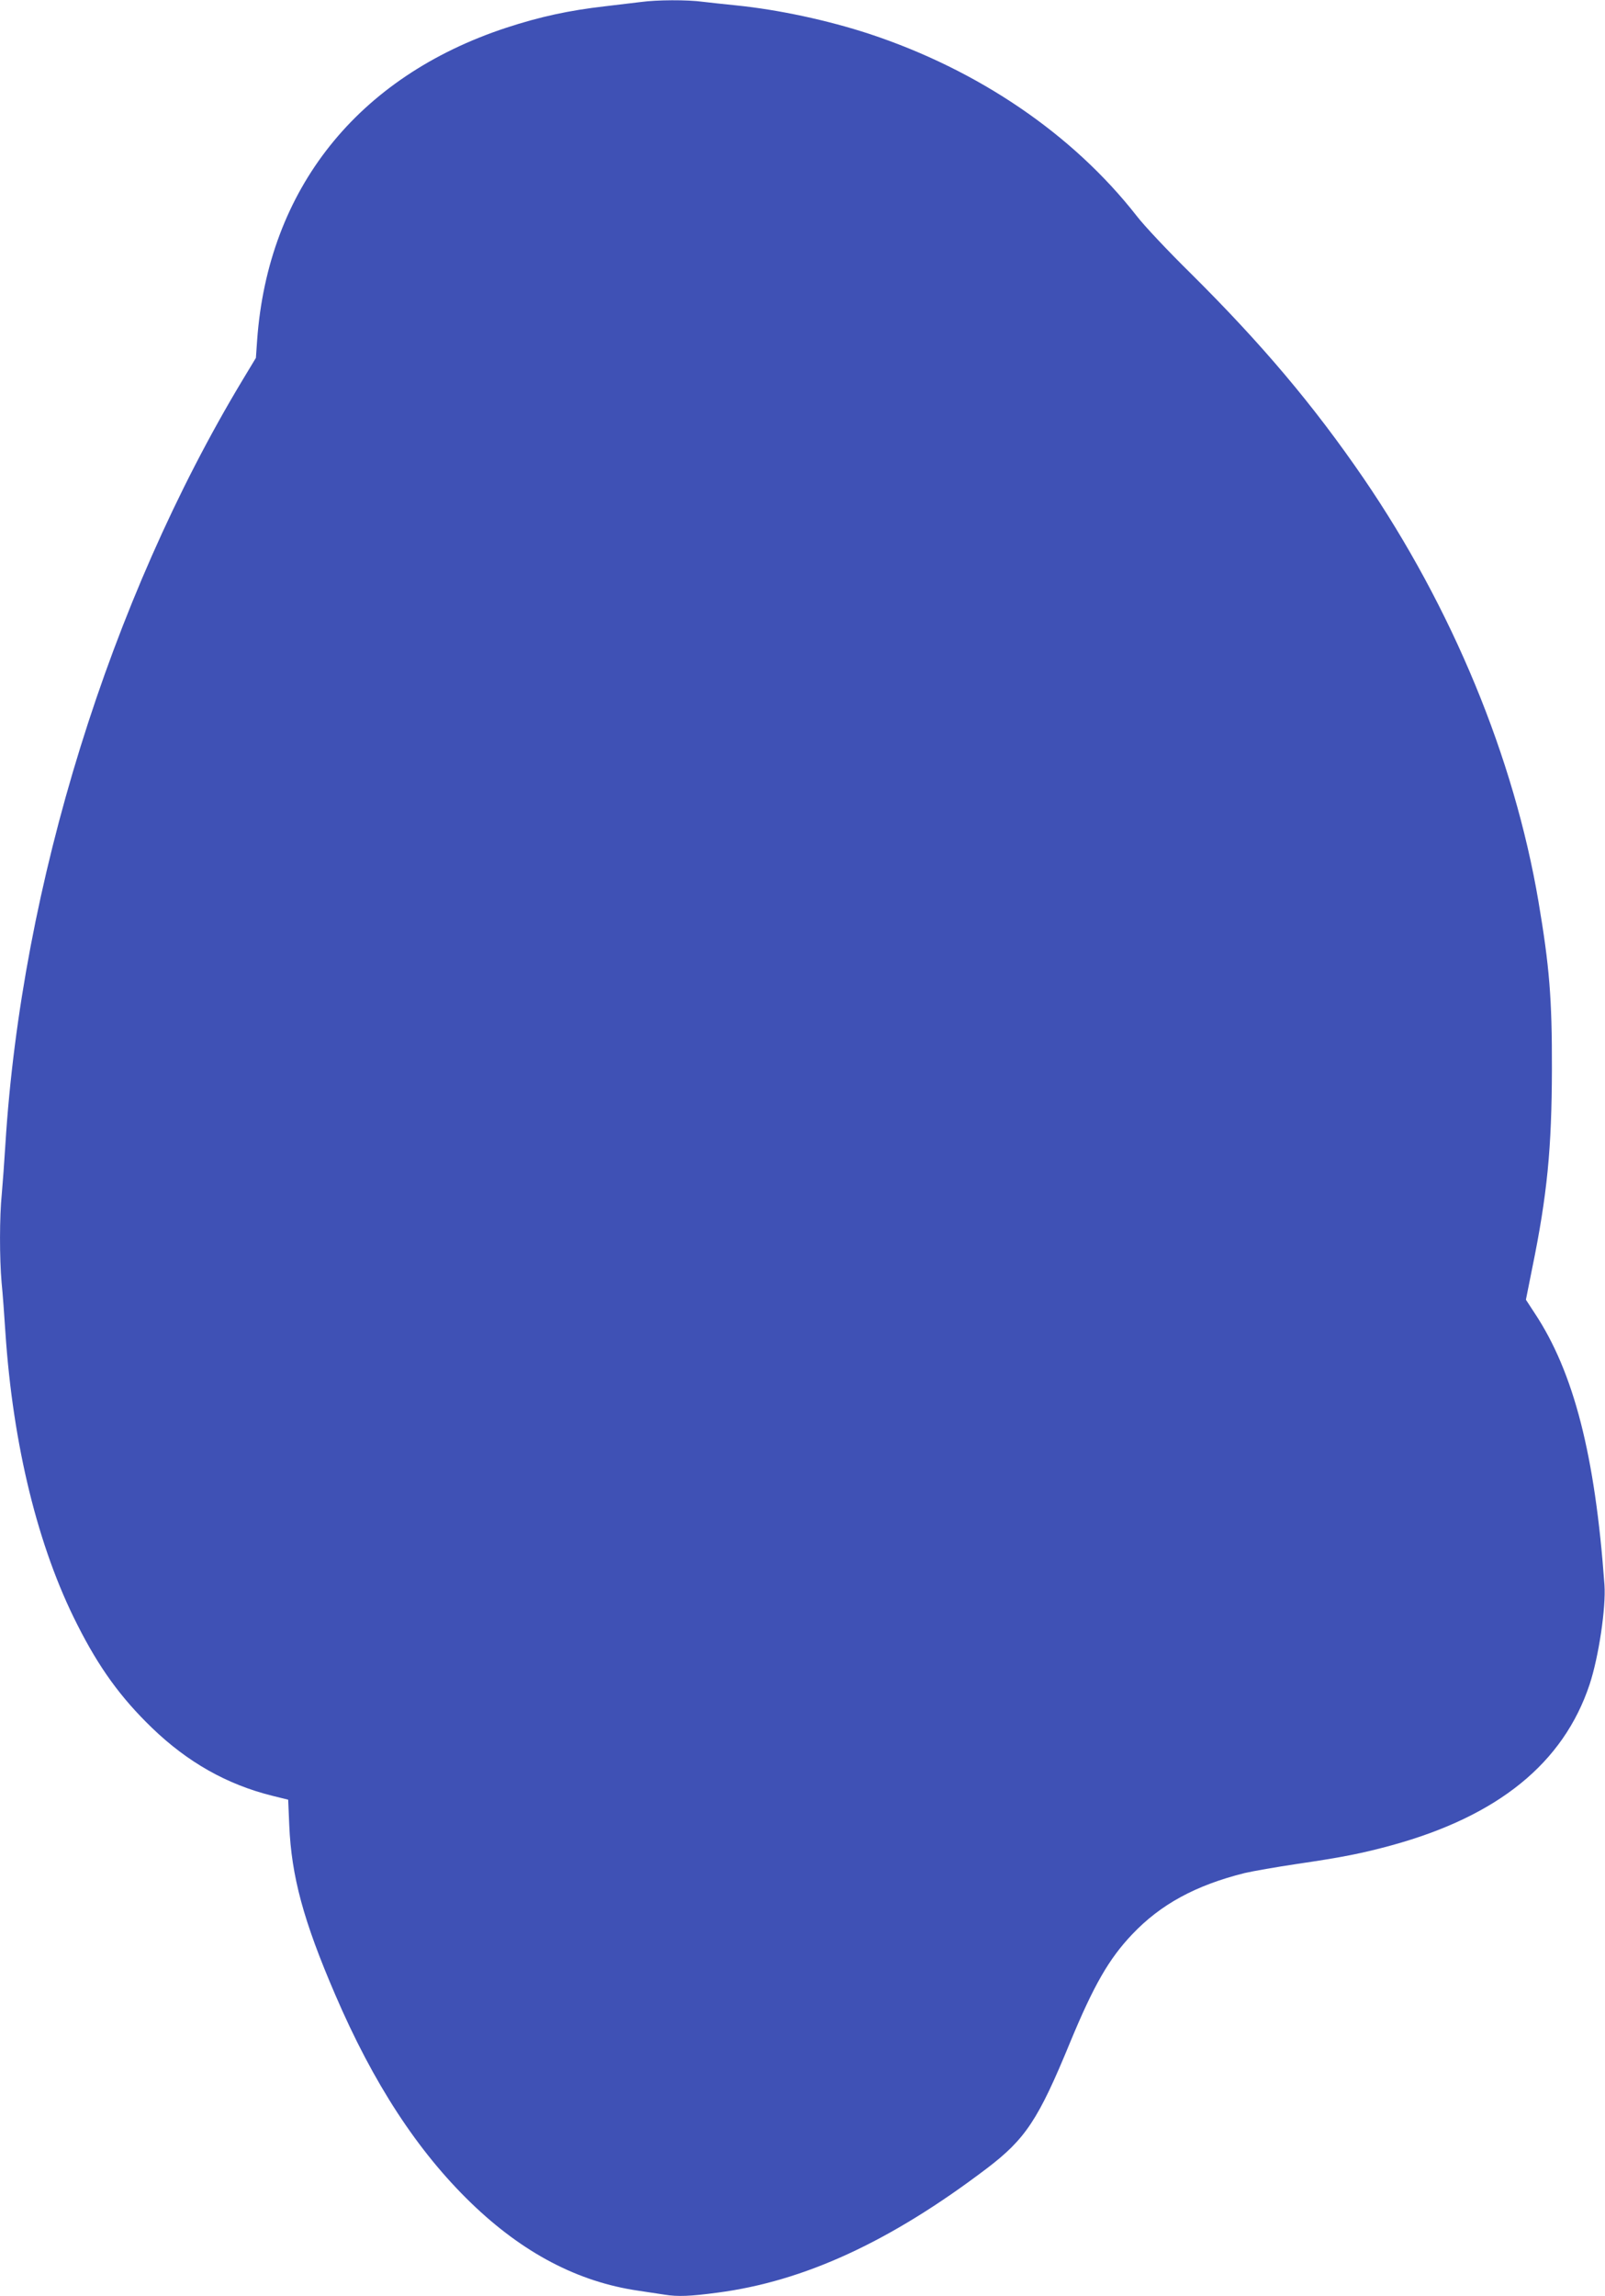 <?xml version="1.0" standalone="no"?>
<!DOCTYPE svg PUBLIC "-//W3C//DTD SVG 20010904//EN"
 "http://www.w3.org/TR/2001/REC-SVG-20010904/DTD/svg10.dtd">
<svg version="1.0" xmlns="http://www.w3.org/2000/svg"
 width="895pt" height="1280pt" viewBox="0 0 895 1280"
 preserveAspectRatio="xMidYMid meet">
<g transform="translate(0,1280) scale(0.1,-0.1)"
fill="#3f51b5" stroke="none">
<path d="M3575 12789 c-33 -4 -123 -15 -201 -24 -201 -23 -363 -58 -552 -120
-828 -273 -1327 -899 -1388 -1740 l-7 -100 -73 -121 c-741 -1230 -1234 -2816
-1324 -4264 -6 -96 -15 -220 -20 -275 -13 -127 -13 -359 -1 -495 6 -58 15
-181 21 -275 42 -631 182 -1201 401 -1631 121 -240 242 -407 416 -575 199
-192 418 -316 671 -379 l89 -22 6 -142 c12 -285 79 -533 256 -944 213 -496
460 -874 758 -1162 289 -279 596 -440 933 -489 41 -6 107 -16 146 -22 73 -12
144 -9 294 11 484 63 964 284 1502 692 217 165 288 272 466 705 131 316 215
463 345 600 159 168 355 274 627 342 47 11 179 34 293 51 253 37 363 59 528
104 593 163 957 458 1103 896 51 154 92 429 83 556 -52 722 -171 1185 -389
1514 l-49 75 35 175 c84 410 109 669 110 1110 1 394 -14 574 -75 935 -136 802
-481 1636 -976 2360 -279 407 -567 748 -964 1142 -123 121 -259 265 -301 320
-356 455 -882 813 -1490 1014 -232 76 -506 135 -743 159 -60 6 -144 15 -185
20 -87 12 -258 11 -345 -1z"/>
</g>
</svg>
